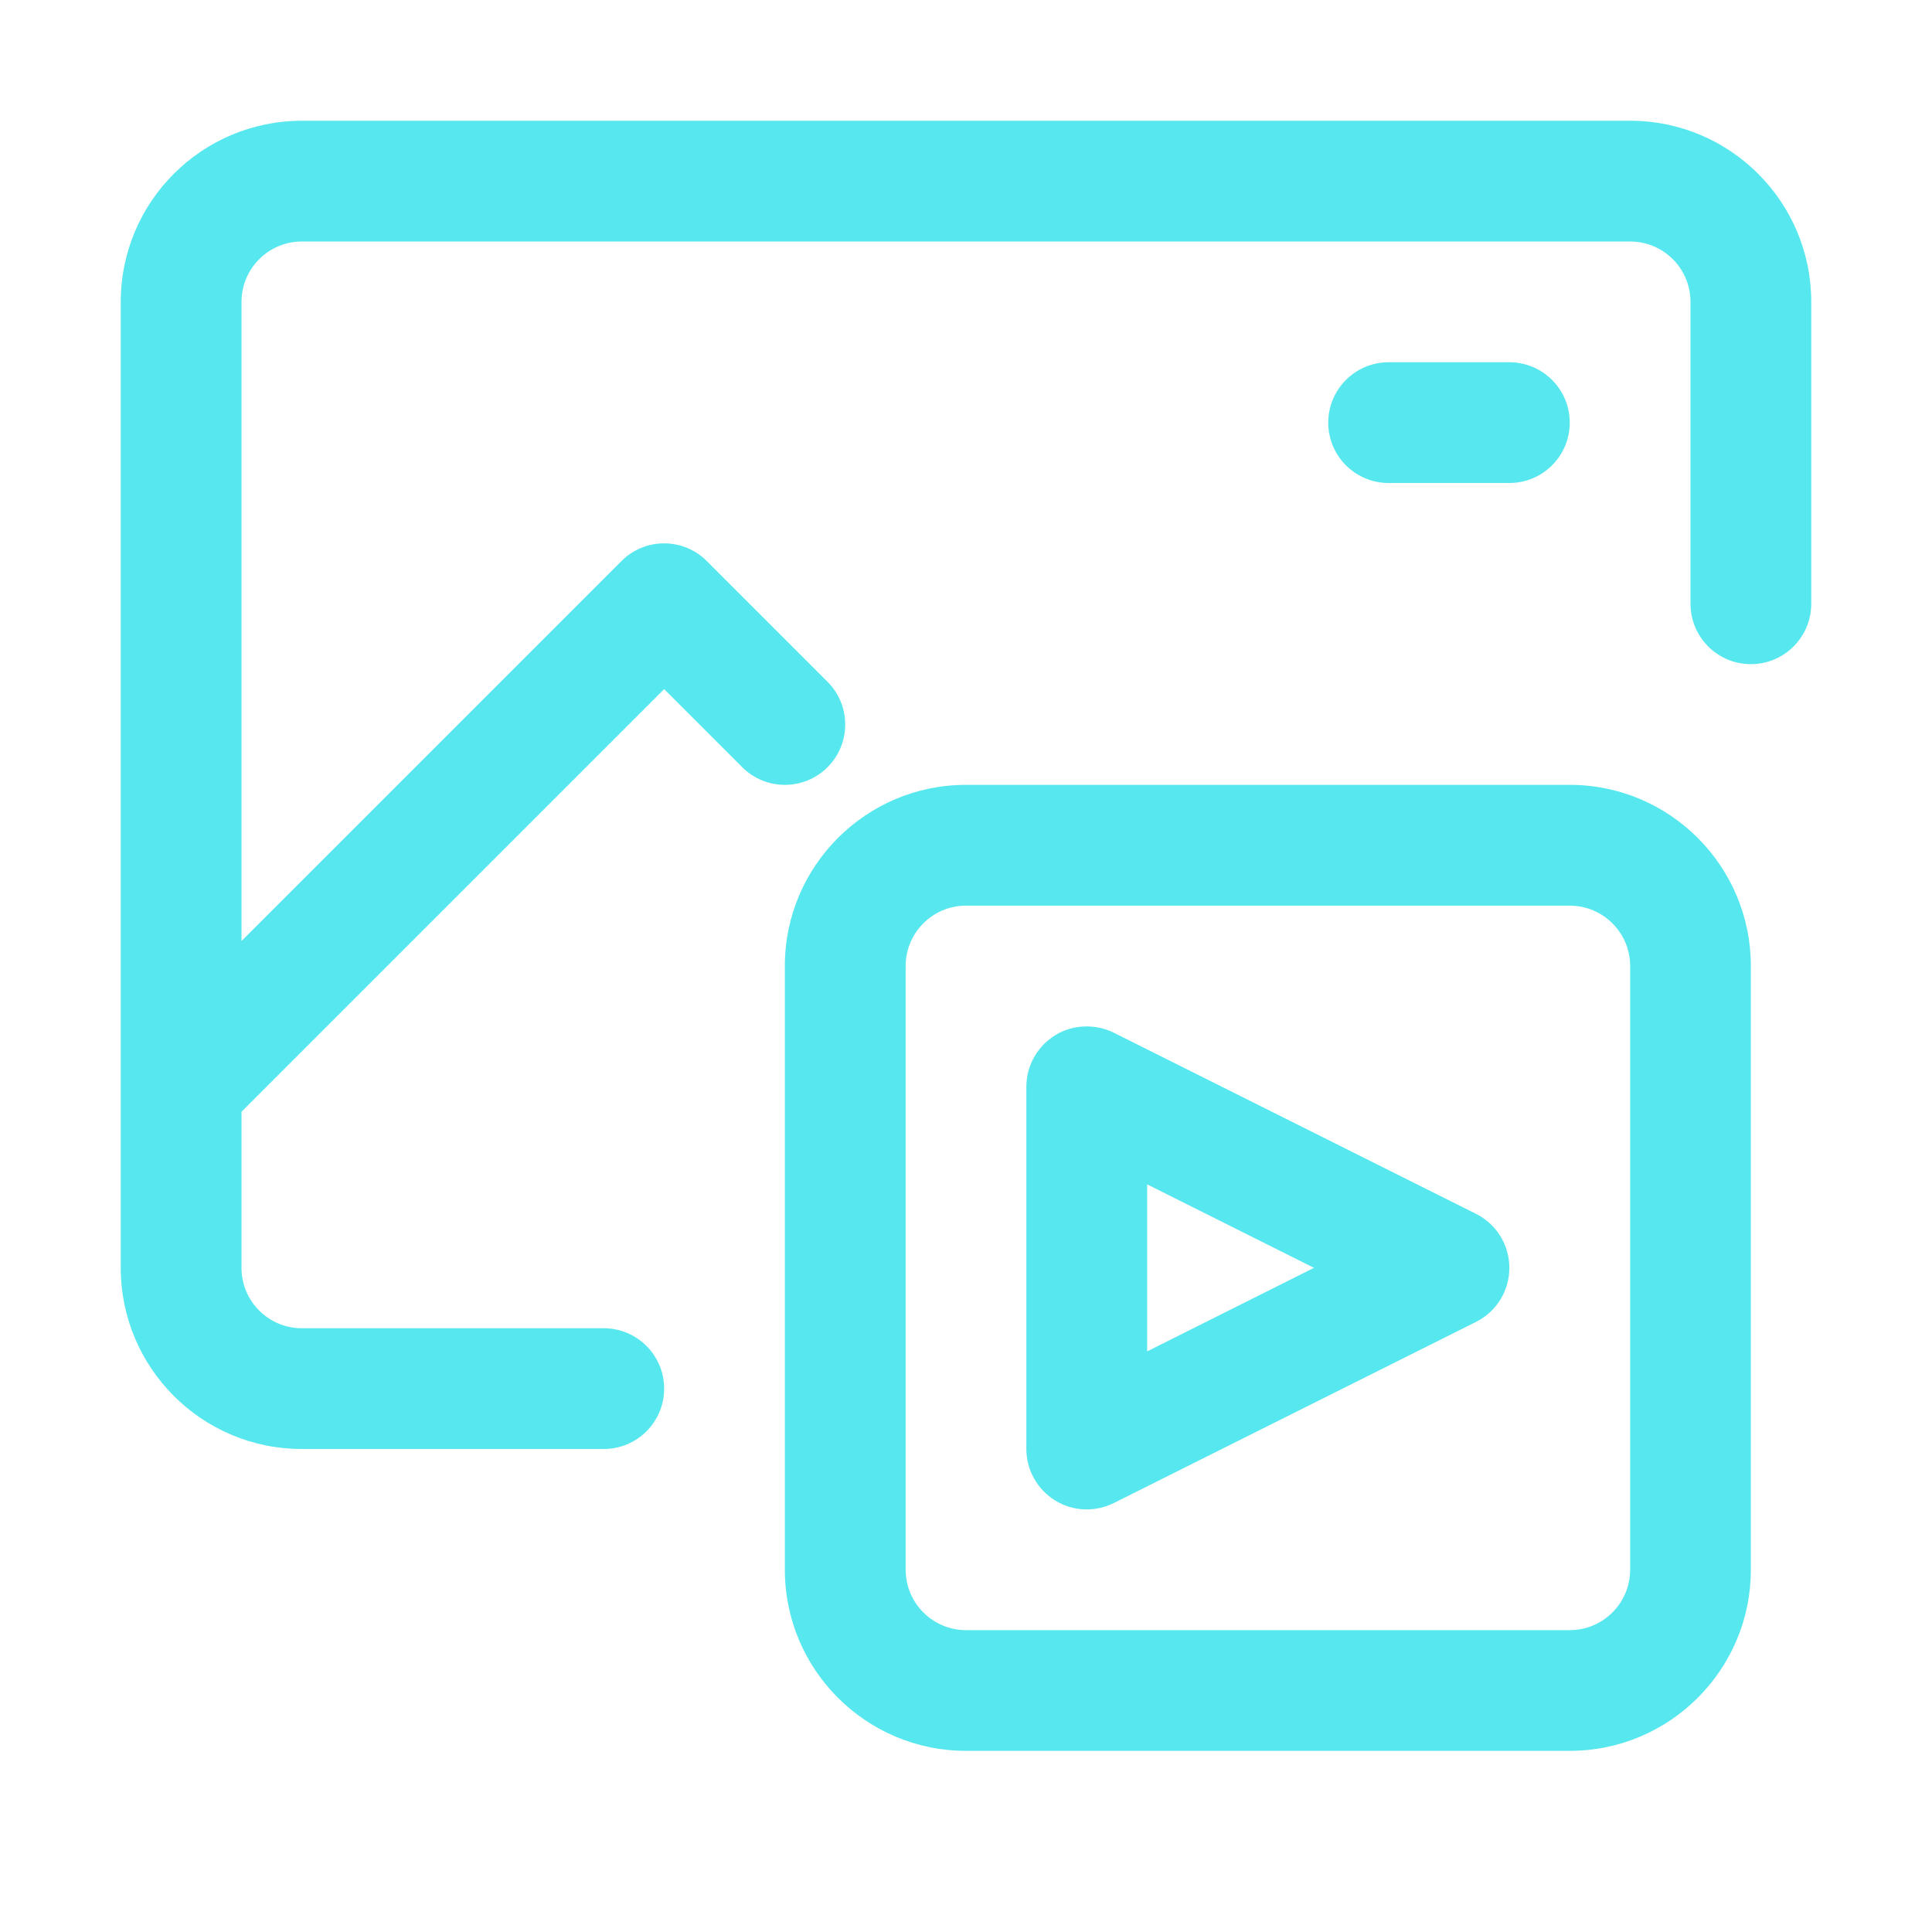 <svg width="42" height="42" viewBox="0 0 42 42" fill="none" xmlns="http://www.w3.org/2000/svg">
<path fill-rule="evenodd" clip-rule="evenodd" d="M6.562 2.625C4.389 2.625 2.625 4.389 2.625 6.562V27.562C2.625 29.736 4.389 31.5 6.562 31.5H13.125C13.85 31.5 14.438 30.912 14.438 30.188C14.438 29.463 13.85 28.875 13.125 28.875H6.562C5.838 28.875 5.25 28.287 5.25 27.562V24.168L14.438 14.981L16.135 16.678C16.646 17.19 17.479 17.19 17.99 16.678C18.502 16.166 18.502 15.334 17.99 14.822L15.365 12.197C14.854 11.684 14.021 11.684 13.51 12.197L5.25 20.457V6.562C5.25 5.838 5.838 5.25 6.562 5.25H35.438C36.162 5.25 36.75 5.838 36.75 6.562V13.125C36.75 13.85 37.338 14.438 38.062 14.438C38.787 14.438 39.375 13.85 39.375 13.125V6.562C39.375 4.389 37.611 2.625 35.438 2.625H6.562ZM30.188 7.875C29.463 7.875 28.875 8.463 28.875 9.188C28.875 9.912 29.463 10.5 30.188 10.5H32.812C33.537 10.5 34.125 9.912 34.125 9.188C34.125 8.463 33.537 7.875 32.812 7.875H30.188ZM21 17.062C18.826 17.062 17.062 18.828 17.062 21V34.125C17.062 36.297 18.826 38.062 21 38.062H34.125C36.298 38.062 38.062 36.297 38.062 34.125V21C38.062 18.828 36.298 17.062 34.125 17.062H21ZM21 19.688H34.125C34.849 19.688 35.438 20.276 35.438 21V34.125C35.438 34.849 34.849 35.438 34.125 35.438H21C20.276 35.438 19.688 34.849 19.688 34.125V21C19.688 20.276 20.276 19.688 21 19.688ZM23.566 22.315C23.345 22.324 23.129 22.387 22.936 22.507C22.549 22.747 22.312 23.17 22.312 23.625V31.5C22.312 31.955 22.549 32.378 22.936 32.618C23.323 32.857 23.805 32.878 24.212 32.675L32.087 28.737C32.532 28.515 32.812 28.06 32.812 27.562C32.812 27.065 32.532 26.61 32.087 26.388L24.212 22.45C24.008 22.349 23.786 22.306 23.566 22.315ZM24.938 25.747L28.565 27.562L24.938 29.378V25.747Z" fill="#56E8EE"/>
</svg>
